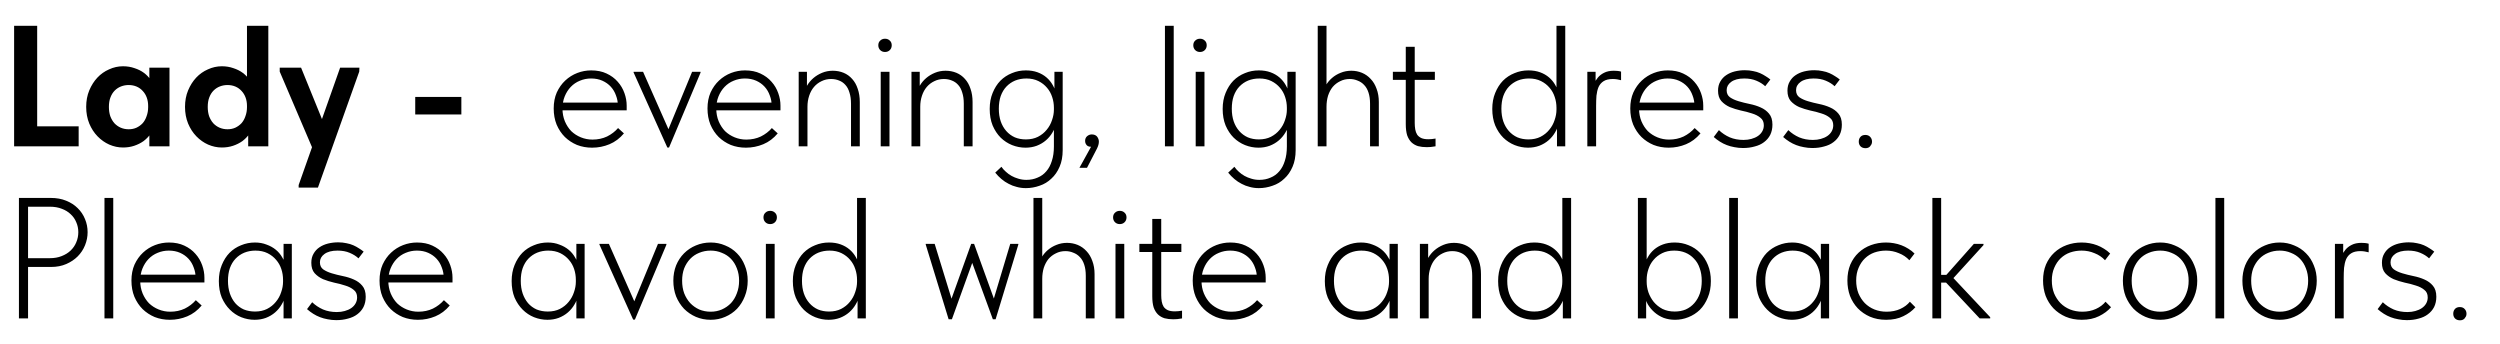 <?xml version="1.0" encoding="UTF-8"?> <svg xmlns="http://www.w3.org/2000/svg" width="581" height="80" viewBox="0 0 581 80" fill="none"> <path d="M137.6 34.32C136.347 34.32 135.173 34.107 134.08 33.68C133.013 33.227 132.08 32.613 131.28 31.84C130.48 31.04 129.84 30.08 129.36 28.96C128.907 27.84 128.68 26.587 128.68 25.2C128.68 23.813 128.92 22.573 129.4 21.48C129.907 20.387 130.56 19.467 131.36 18.72C132.187 17.947 133.12 17.36 134.16 16.96C135.2 16.56 136.28 16.36 137.4 16.36C138.76 16.36 139.947 16.6 140.96 17.08C142 17.56 142.867 18.2 143.56 19C144.253 19.773 144.773 20.653 145.12 21.64C145.467 22.6 145.64 23.573 145.64 24.56V25.64H130.24V23.84H144.56L143.6 25.28V24.6C143.6 23.747 143.453 22.947 143.16 22.2C142.893 21.427 142.493 20.747 141.96 20.16C141.427 19.573 140.773 19.107 140 18.76C139.227 18.413 138.347 18.24 137.36 18.24C136.453 18.24 135.587 18.413 134.76 18.76C133.96 19.08 133.253 19.56 132.64 20.2C132.053 20.813 131.587 21.547 131.24 22.4C130.893 23.253 130.72 24.2 130.72 25.24C130.72 26.307 130.907 27.293 131.28 28.2C131.653 29.08 132.147 29.84 132.76 30.48C133.4 31.093 134.147 31.573 135 31.92C135.853 32.267 136.747 32.44 137.68 32.44C138.933 32.44 140.067 32.2 141.08 31.72C142.093 31.213 142.947 30.56 143.64 29.76L145 31C144.04 32.147 142.92 32.987 141.64 33.52C140.36 34.053 139.013 34.32 137.6 34.32ZM155.087 34.28L147.247 16.84V16.68H149.447L155.887 31.24H154.847L160.847 16.68H162.807V16.88L155.487 34.28H155.087ZM173.342 34.32C172.089 34.32 170.916 34.107 169.822 33.68C168.756 33.227 167.822 32.613 167.022 31.84C166.222 31.04 165.582 30.08 165.102 28.96C164.649 27.84 164.422 26.587 164.422 25.2C164.422 23.813 164.662 22.573 165.142 21.48C165.649 20.387 166.302 19.467 167.102 18.72C167.929 17.947 168.862 17.36 169.902 16.96C170.942 16.56 172.022 16.36 173.142 16.36C174.502 16.36 175.689 16.6 176.702 17.08C177.742 17.56 178.609 18.2 179.302 19C179.996 19.773 180.516 20.653 180.862 21.64C181.209 22.6 181.382 23.573 181.382 24.56V25.64H165.982V23.84H180.302L179.342 25.28V24.6C179.342 23.747 179.196 22.947 178.902 22.2C178.636 21.427 178.236 20.747 177.702 20.16C177.169 19.573 176.516 19.107 175.742 18.76C174.969 18.413 174.089 18.24 173.102 18.24C172.196 18.24 171.329 18.413 170.502 18.76C169.702 19.08 168.996 19.56 168.382 20.2C167.796 20.813 167.329 21.547 166.982 22.4C166.636 23.253 166.462 24.2 166.462 25.24C166.462 26.307 166.649 27.293 167.022 28.2C167.396 29.08 167.889 29.84 168.502 30.48C169.142 31.093 169.889 31.573 170.742 31.92C171.596 32.267 172.489 32.44 173.422 32.44C174.676 32.44 175.809 32.2 176.822 31.72C177.836 31.213 178.689 30.56 179.382 29.76L180.742 31C179.782 32.147 178.662 32.987 177.382 33.52C176.102 34.053 174.756 34.32 173.342 34.32ZM185.615 34V29.56V28.96V21.92V21.64V16.68H187.535V21.64L187.655 21.92V34H185.615ZM197.775 24.12C197.775 23.107 197.655 22.24 197.415 21.52C197.201 20.773 196.881 20.173 196.455 19.72C196.055 19.267 195.575 18.933 195.015 18.72C194.455 18.48 193.828 18.36 193.135 18.36C192.335 18.36 191.588 18.533 190.895 18.88C190.228 19.2 189.655 19.64 189.175 20.2C188.695 20.76 188.321 21.44 188.055 22.24C187.788 23.04 187.655 23.893 187.655 24.8H186.895V21.84C186.975 21.173 187.201 20.52 187.575 19.88C187.948 19.24 188.428 18.667 189.015 18.16C189.601 17.653 190.281 17.24 191.055 16.92C191.828 16.6 192.655 16.44 193.535 16.44C194.441 16.44 195.281 16.6 196.055 16.92C196.828 17.24 197.495 17.72 198.055 18.36C198.615 18.973 199.041 19.733 199.335 20.64C199.655 21.547 199.815 22.573 199.815 23.72V24.08V34H197.775V24.12ZM204.677 34V16.68H206.717V34H204.677ZM205.677 12.08C205.224 12.08 204.851 11.933 204.557 11.64C204.264 11.347 204.117 10.973 204.117 10.52C204.117 10.067 204.264 9.707 204.557 9.44C204.851 9.147 205.224 9 205.677 9C206.131 9 206.504 9.147 206.797 9.44C207.091 9.707 207.237 10.067 207.237 10.52C207.237 10.973 207.091 11.347 206.797 11.64C206.504 11.933 206.131 12.08 205.677 12.08ZM211.826 34V29.56V28.96V21.92V21.64V16.68H213.746V21.64L213.866 21.92V34H211.826ZM223.986 24.12C223.986 23.107 223.866 22.24 223.626 21.52C223.412 20.773 223.092 20.173 222.666 19.72C222.266 19.267 221.786 18.933 221.226 18.72C220.666 18.48 220.039 18.36 219.346 18.36C218.546 18.36 217.799 18.533 217.106 18.88C216.439 19.2 215.866 19.64 215.386 20.2C214.906 20.76 214.532 21.44 214.266 22.24C213.999 23.04 213.866 23.893 213.866 24.8H213.106V21.84C213.186 21.173 213.412 20.52 213.786 19.88C214.159 19.24 214.639 18.667 215.226 18.16C215.812 17.653 216.492 17.24 217.266 16.92C218.039 16.6 218.866 16.44 219.746 16.44C220.652 16.44 221.492 16.6 222.266 16.92C223.039 17.24 223.706 17.72 224.266 18.36C224.826 18.973 225.252 19.733 225.546 20.64C225.866 21.547 226.026 22.573 226.026 23.72V24.08V34H223.986V24.12ZM238.408 43.72C237.661 43.72 236.955 43.627 236.288 43.44C235.621 43.28 234.995 43.04 234.408 42.72C233.821 42.427 233.261 42.053 232.728 41.6C232.221 41.173 231.741 40.68 231.288 40.12L232.728 38.76C233.021 39.187 233.368 39.573 233.768 39.92C234.168 40.293 234.608 40.613 235.088 40.88C235.568 41.147 236.088 41.36 236.648 41.52C237.235 41.707 237.861 41.8 238.528 41.8C239.488 41.8 240.355 41.627 241.128 41.28C241.928 40.96 242.608 40.467 243.168 39.8C243.728 39.16 244.155 38.36 244.448 37.4C244.768 36.44 244.928 35.32 244.928 34.04V21.92L245.048 21.64V16.68H246.968V34.88C246.968 36.373 246.728 37.667 246.248 38.76C245.768 39.88 245.128 40.8 244.328 41.52C243.555 42.267 242.648 42.813 241.608 43.16C240.568 43.533 239.501 43.72 238.408 43.72ZM238.328 34.32C237.261 34.32 236.221 34.12 235.208 33.72C234.221 33.32 233.341 32.747 232.568 32C231.795 31.227 231.168 30.28 230.688 29.16C230.235 28.04 230.008 26.76 230.008 25.32C230.008 23.933 230.235 22.693 230.688 21.6C231.141 20.48 231.741 19.533 232.488 18.76C233.261 17.987 234.155 17.4 235.168 17C236.181 16.573 237.261 16.36 238.408 16.36C239.421 16.36 240.328 16.507 241.128 16.8C241.928 17.093 242.621 17.493 243.208 18C243.795 18.507 244.275 19.093 244.648 19.76C245.021 20.4 245.275 21.053 245.408 21.72L245.088 25.04H244.928C244.928 24.187 244.795 23.36 244.528 22.56C244.261 21.733 243.861 21.013 243.328 20.4C242.795 19.76 242.128 19.24 241.328 18.84C240.528 18.44 239.595 18.24 238.528 18.24C237.595 18.24 236.728 18.4 235.928 18.72C235.155 19.04 234.475 19.507 233.888 20.12C233.328 20.707 232.888 21.44 232.568 22.32C232.275 23.173 232.128 24.16 232.128 25.28C232.128 26.347 232.275 27.32 232.568 28.2C232.861 29.053 233.288 29.8 233.848 30.44C234.408 31.08 235.075 31.573 235.848 31.92C236.621 32.24 237.475 32.4 238.408 32.4C239.475 32.4 240.408 32.2 241.208 31.8C242.035 31.373 242.715 30.827 243.248 30.16C243.808 29.493 244.221 28.747 244.488 27.92C244.781 27.093 244.928 26.28 244.928 25.48H245.288L245.448 28.52C245.315 29.32 245.035 30.067 244.608 30.76C244.208 31.453 243.701 32.067 243.088 32.6C242.475 33.133 241.755 33.56 240.928 33.88C240.128 34.173 239.261 34.32 238.328 34.32ZM250.859 39L254.219 32.92L254.819 33.96C254.392 34.093 254.006 34.147 253.659 34.12C253.339 34.12 253.059 34.067 252.819 33.96C252.606 33.827 252.446 33.653 252.339 33.44C252.232 33.227 252.179 33 252.179 32.76C252.179 32.28 252.339 31.907 252.659 31.64C252.979 31.373 253.339 31.24 253.739 31.24C253.979 31.24 254.206 31.28 254.419 31.36C254.632 31.44 254.806 31.56 254.939 31.72C255.072 31.88 255.179 32.067 255.259 32.28C255.339 32.467 255.379 32.68 255.379 32.92C255.379 33.4 255.232 33.933 254.939 34.52C254.646 35.133 254.259 35.88 253.779 36.76L252.619 39H250.859ZM270.732 34V29.56V28.96V21.92V21.64V6H272.772V21.64V21.88V34H270.732ZM277.88 34V16.68H279.92V34H277.88ZM278.88 12.08C278.427 12.08 278.054 11.933 277.76 11.64C277.467 11.347 277.32 10.973 277.32 10.52C277.32 10.067 277.467 9.707 277.76 9.44C278.054 9.147 278.427 9 278.88 9C279.334 9 279.707 9.147 280 9.44C280.294 9.707 280.44 10.067 280.44 10.52C280.44 10.973 280.294 11.347 280 11.64C279.707 11.933 279.334 12.08 278.88 12.08ZM292.549 43.72C291.802 43.72 291.095 43.627 290.429 43.44C289.762 43.28 289.135 43.04 288.549 42.72C287.962 42.427 287.402 42.053 286.869 41.6C286.362 41.173 285.882 40.68 285.429 40.12L286.869 38.76C287.162 39.187 287.509 39.573 287.909 39.92C288.309 40.293 288.749 40.613 289.229 40.88C289.709 41.147 290.229 41.36 290.789 41.52C291.375 41.707 292.002 41.8 292.669 41.8C293.629 41.8 294.495 41.627 295.269 41.28C296.069 40.96 296.749 40.467 297.309 39.8C297.869 39.16 298.295 38.36 298.589 37.4C298.909 36.44 299.069 35.32 299.069 34.04V21.92L299.189 21.64V16.68H301.109V34.88C301.109 36.373 300.869 37.667 300.389 38.76C299.909 39.88 299.269 40.8 298.469 41.52C297.695 42.267 296.789 42.813 295.749 43.16C294.709 43.533 293.642 43.72 292.549 43.72ZM292.469 34.32C291.402 34.32 290.362 34.12 289.349 33.72C288.362 33.32 287.482 32.747 286.709 32C285.935 31.227 285.309 30.28 284.829 29.16C284.375 28.04 284.149 26.76 284.149 25.32C284.149 23.933 284.375 22.693 284.829 21.6C285.282 20.48 285.882 19.533 286.629 18.76C287.402 17.987 288.295 17.4 289.309 17C290.322 16.573 291.402 16.36 292.549 16.36C293.562 16.36 294.469 16.507 295.269 16.8C296.069 17.093 296.762 17.493 297.349 18C297.935 18.507 298.415 19.093 298.789 19.76C299.162 20.4 299.415 21.053 299.549 21.72L299.229 25.04H299.069C299.069 24.187 298.935 23.36 298.669 22.56C298.402 21.733 298.002 21.013 297.469 20.4C296.935 19.76 296.269 19.24 295.469 18.84C294.669 18.44 293.735 18.24 292.669 18.24C291.735 18.24 290.869 18.4 290.069 18.72C289.295 19.04 288.615 19.507 288.029 20.12C287.469 20.707 287.029 21.44 286.709 22.32C286.415 23.173 286.269 24.16 286.269 25.28C286.269 26.347 286.415 27.32 286.709 28.2C287.002 29.053 287.429 29.8 287.989 30.44C288.549 31.08 289.215 31.573 289.989 31.92C290.762 32.24 291.615 32.4 292.549 32.4C293.615 32.4 294.549 32.2 295.349 31.8C296.175 31.373 296.855 30.827 297.389 30.16C297.949 29.493 298.362 28.747 298.629 27.92C298.922 27.093 299.069 26.28 299.069 25.48H299.429L299.589 28.52C299.455 29.32 299.175 30.067 298.749 30.76C298.349 31.453 297.842 32.067 297.229 32.6C296.615 33.133 295.895 33.56 295.069 33.88C294.269 34.173 293.402 34.32 292.469 34.32ZM306.24 34V29.56V28.96V21.92V21.64V6H308.28V21.64V21.88V34H306.24ZM318.4 24.12C318.4 23.107 318.28 22.24 318.04 21.52C317.8 20.773 317.453 20.173 317 19.72C316.573 19.267 316.066 18.933 315.48 18.72C314.92 18.48 314.32 18.36 313.68 18.36C312.853 18.36 312.106 18.533 311.44 18.88C310.773 19.2 310.2 19.64 309.72 20.2C309.266 20.76 308.906 21.44 308.64 22.24C308.4 23.04 308.28 23.893 308.28 24.8H307.52V21.72C307.6 21.08 307.813 20.44 308.16 19.8C308.533 19.16 309 18.6 309.56 18.12C310.146 17.613 310.813 17.213 311.56 16.92C312.333 16.6 313.16 16.44 314.04 16.44C314.92 16.44 315.746 16.6 316.52 16.92C317.293 17.24 317.973 17.72 318.56 18.36C319.146 18.973 319.6 19.733 319.92 20.64C320.266 21.547 320.44 22.573 320.44 23.72V24.08V34H318.4V24.12ZM331.582 34.2C330.836 34.2 330.156 34.12 329.542 33.96C328.956 33.773 328.449 33.48 328.022 33.08C327.596 32.653 327.262 32.107 327.022 31.44C326.809 30.747 326.702 29.88 326.702 28.84V10.88H328.782V28.6C328.782 29.107 328.822 29.6 328.902 30.08C328.982 30.533 329.129 30.933 329.342 31.28C329.556 31.6 329.876 31.867 330.302 32.08C330.729 32.267 331.276 32.36 331.942 32.36C332.209 32.36 332.476 32.347 332.742 32.32C333.036 32.293 333.329 32.253 333.622 32.2V34C333.222 34.08 332.849 34.133 332.502 34.16C332.156 34.187 331.849 34.2 331.582 34.2ZM323.702 18.56V16.68H333.462V18.56H323.702ZM361.845 34V29.56L361.725 28.96V21.92V21.64V6H363.765V21.64V21.92V34H361.845ZM355.125 34.32C354.058 34.32 353.018 34.12 352.005 33.72C351.018 33.32 350.138 32.747 349.365 32C348.592 31.227 347.965 30.28 347.485 29.16C347.032 28.04 346.805 26.76 346.805 25.32C346.805 23.933 347.032 22.693 347.485 21.6C347.938 20.48 348.538 19.533 349.285 18.76C350.058 17.987 350.952 17.4 351.965 17C352.978 16.573 354.058 16.36 355.205 16.36C356.218 16.36 357.125 16.507 357.925 16.8C358.725 17.093 359.418 17.493 360.005 18C360.592 18.507 361.072 19.093 361.445 19.76C361.818 20.4 362.072 21.053 362.205 21.72L361.885 25.04H361.725C361.725 24.187 361.592 23.36 361.325 22.56C361.058 21.733 360.658 21.013 360.125 20.4C359.592 19.76 358.925 19.24 358.125 18.84C357.325 18.44 356.392 18.24 355.325 18.24C354.392 18.24 353.525 18.4 352.725 18.72C351.952 19.04 351.272 19.507 350.685 20.12C350.125 20.707 349.685 21.44 349.365 22.32C349.072 23.173 348.925 24.16 348.925 25.28C348.925 26.347 349.072 27.32 349.365 28.2C349.658 29.053 350.085 29.8 350.645 30.44C351.205 31.08 351.872 31.573 352.645 31.92C353.418 32.24 354.272 32.4 355.205 32.4C356.272 32.4 357.205 32.2 358.005 31.8C358.832 31.373 359.512 30.827 360.045 30.16C360.605 29.493 361.018 28.747 361.285 27.92C361.578 27.093 361.725 26.28 361.725 25.48H362.085L362.245 28.52C362.112 29.32 361.832 30.067 361.405 30.76C361.005 31.453 360.498 32.067 359.885 32.6C359.272 33.133 358.552 33.56 357.725 33.88C356.925 34.173 356.058 34.32 355.125 34.32ZM375.056 16.44C375.323 16.44 375.603 16.453 375.896 16.48C376.189 16.507 376.469 16.56 376.736 16.64V18.64C376.443 18.56 376.136 18.493 375.816 18.44C375.496 18.387 375.163 18.36 374.816 18.36C373.909 18.36 373.189 18.533 372.656 18.88C372.149 19.2 371.763 19.653 371.496 20.24C371.256 20.827 371.096 21.493 371.016 22.24C370.963 22.987 370.936 23.773 370.936 24.6V34H368.896V16.68H370.816V21.92L370.136 20.6C370.216 20.28 370.336 19.893 370.496 19.44C370.683 18.96 370.963 18.493 371.336 18.04C371.709 17.587 372.189 17.213 372.776 16.92C373.389 16.6 374.149 16.44 375.056 16.44ZM387.795 34.32C386.542 34.32 385.369 34.107 384.275 33.68C383.209 33.227 382.275 32.613 381.475 31.84C380.675 31.04 380.035 30.08 379.555 28.96C379.102 27.84 378.875 26.587 378.875 25.2C378.875 23.813 379.115 22.573 379.595 21.48C380.102 20.387 380.755 19.467 381.555 18.72C382.382 17.947 383.315 17.36 384.355 16.96C385.395 16.56 386.475 16.36 387.595 16.36C388.955 16.36 390.142 16.6 391.155 17.08C392.195 17.56 393.062 18.2 393.755 19C394.449 19.773 394.969 20.653 395.315 21.64C395.662 22.6 395.835 23.573 395.835 24.56V25.64H380.435V23.84H394.755L393.795 25.28V24.6C393.795 23.747 393.649 22.947 393.355 22.2C393.089 21.427 392.689 20.747 392.155 20.16C391.622 19.573 390.969 19.107 390.195 18.76C389.422 18.413 388.542 18.24 387.555 18.24C386.649 18.24 385.782 18.413 384.955 18.76C384.155 19.08 383.449 19.56 382.835 20.2C382.249 20.813 381.782 21.547 381.435 22.4C381.089 23.253 380.915 24.2 380.915 25.24C380.915 26.307 381.102 27.293 381.475 28.2C381.849 29.08 382.342 29.84 382.955 30.48C383.595 31.093 384.342 31.573 385.195 31.92C386.049 32.267 386.942 32.44 387.875 32.44C389.129 32.44 390.262 32.2 391.275 31.72C392.289 31.213 393.142 30.56 393.835 29.76L395.195 31C394.235 32.147 393.115 32.987 391.835 33.52C390.555 34.053 389.209 34.32 387.795 34.32ZM405.073 34.4C404.379 34.4 403.713 34.333 403.073 34.2C402.459 34.093 401.873 33.933 401.313 33.72C400.753 33.507 400.219 33.24 399.713 32.92C399.206 32.6 398.726 32.24 398.273 31.84L399.473 30.24C400.193 30.933 401.033 31.493 401.993 31.92C402.953 32.32 404.019 32.52 405.193 32.52C405.859 32.52 406.473 32.44 407.033 32.28C407.619 32.12 408.126 31.893 408.553 31.6C408.979 31.307 409.313 30.947 409.553 30.52C409.793 30.093 409.913 29.627 409.913 29.12C409.913 28.347 409.646 27.76 409.113 27.36C408.606 26.933 407.953 26.6 407.153 26.36C406.353 26.093 405.486 25.867 404.553 25.68C403.646 25.467 402.793 25.2 401.993 24.88C401.219 24.533 400.566 24.067 400.033 23.48C399.526 22.893 399.273 22.093 399.273 21.08C399.273 20.253 399.446 19.547 399.793 18.96C400.139 18.347 400.593 17.853 401.153 17.48C401.739 17.08 402.406 16.787 403.153 16.6C403.926 16.413 404.713 16.32 405.513 16.32C406.206 16.32 406.846 16.387 407.433 16.52C408.019 16.627 408.553 16.787 409.033 17C409.513 17.213 409.953 17.453 410.353 17.72C410.753 17.96 411.113 18.213 411.433 18.48L410.233 20.04C409.699 19.533 409.019 19.107 408.193 18.76C407.393 18.413 406.446 18.24 405.353 18.24C404.046 18.24 403.033 18.507 402.312 19.04C401.619 19.547 401.273 20.187 401.273 20.96C401.273 21.68 401.526 22.227 402.033 22.6C402.566 22.973 403.233 23.28 404.033 23.52C404.833 23.76 405.686 23.973 406.593 24.16C407.526 24.347 408.379 24.613 409.153 24.96C409.953 25.307 410.606 25.787 411.113 26.4C411.646 27.013 411.913 27.867 411.913 28.96C411.913 29.867 411.739 30.667 411.393 31.36C411.046 32.027 410.566 32.587 409.953 33.04C409.366 33.493 408.646 33.827 407.793 34.04C406.966 34.28 406.059 34.4 405.073 34.4ZM421.205 34.4C420.512 34.4 419.845 34.333 419.205 34.2C418.592 34.093 418.005 33.933 417.445 33.72C416.885 33.507 416.352 33.24 415.845 32.92C415.339 32.6 414.859 32.24 414.405 31.84L415.605 30.24C416.325 30.933 417.165 31.493 418.125 31.92C419.085 32.32 420.152 32.52 421.325 32.52C421.992 32.52 422.605 32.44 423.165 32.28C423.752 32.12 424.259 31.893 424.685 31.6C425.112 31.307 425.445 30.947 425.685 30.52C425.925 30.093 426.045 29.627 426.045 29.12C426.045 28.347 425.779 27.76 425.245 27.36C424.739 26.933 424.085 26.6 423.285 26.36C422.485 26.093 421.619 25.867 420.685 25.68C419.779 25.467 418.925 25.2 418.125 24.88C417.352 24.533 416.699 24.067 416.165 23.48C415.659 22.893 415.405 22.093 415.405 21.08C415.405 20.253 415.579 19.547 415.925 18.96C416.272 18.347 416.725 17.853 417.285 17.48C417.872 17.08 418.539 16.787 419.285 16.6C420.059 16.413 420.845 16.32 421.645 16.32C422.339 16.32 422.979 16.387 423.565 16.52C424.152 16.627 424.685 16.787 425.165 17C425.645 17.213 426.085 17.453 426.485 17.72C426.885 17.96 427.245 18.213 427.565 18.48L426.365 20.04C425.832 19.533 425.152 19.107 424.325 18.76C423.525 18.413 422.579 18.24 421.485 18.24C420.179 18.24 419.165 18.507 418.445 19.04C417.752 19.547 417.405 20.187 417.405 20.96C417.405 21.68 417.659 22.227 418.165 22.6C418.699 22.973 419.365 23.28 420.165 23.52C420.965 23.76 421.819 23.973 422.725 24.16C423.659 24.347 424.512 24.613 425.285 24.96C426.085 25.307 426.739 25.787 427.245 26.4C427.779 27.013 428.045 27.867 428.045 28.96C428.045 29.867 427.872 30.667 427.525 31.36C427.179 32.027 426.699 32.587 426.085 33.04C425.499 33.493 424.779 33.827 423.925 34.04C423.099 34.28 422.192 34.4 421.205 34.4ZM433.538 34.44C433.058 34.44 432.671 34.293 432.378 34C432.111 33.707 431.978 33.347 431.978 32.92C431.978 32.467 432.111 32.093 432.378 31.8C432.645 31.507 433.018 31.36 433.498 31.36C433.978 31.36 434.351 31.507 434.618 31.8C434.911 32.093 435.058 32.467 435.058 32.92C435.058 33.133 435.018 33.333 434.938 33.52C434.858 33.68 434.751 33.84 434.618 34C434.511 34.133 434.365 34.24 434.178 34.32C433.991 34.4 433.778 34.44 433.538 34.44Z" fill="black"></path> <path d="M11.8 46C13.133 46 14.32 46.213 15.36 46.64C16.427 47.067 17.32 47.64 18.04 48.36C18.787 49.08 19.36 49.933 19.76 50.92C20.16 51.88 20.36 52.893 20.36 53.96C20.36 55 20.16 56.013 19.76 57C19.36 57.987 18.787 58.853 18.04 59.6C17.32 60.32 16.44 60.907 15.4 61.36C14.36 61.813 13.187 62.04 11.88 62.04H6.52V74H4.4V46H11.8ZM11.6 60C12.613 60 13.52 59.84 14.32 59.52C15.147 59.2 15.84 58.773 16.4 58.24C16.987 57.68 17.427 57.04 17.72 56.32C18.04 55.573 18.2 54.787 18.2 53.96C18.2 53.133 18.04 52.36 17.72 51.64C17.427 50.92 16.987 50.293 16.4 49.76C15.84 49.227 15.16 48.813 14.36 48.52C13.56 48.2 12.64 48.04 11.6 48.04H6.52V60H11.6ZM24.279 74V69.56V68.96V61.92V61.64V46H26.319V61.64V61.88V74H24.279ZM39.467 74.32C38.214 74.32 37.041 74.107 35.947 73.68C34.88 73.227 33.947 72.613 33.147 71.84C32.347 71.04 31.707 70.08 31.227 68.96C30.774 67.84 30.547 66.587 30.547 65.2C30.547 63.813 30.787 62.573 31.267 61.48C31.774 60.387 32.427 59.467 33.227 58.72C34.054 57.947 34.987 57.36 36.027 56.96C37.067 56.56 38.147 56.36 39.267 56.36C40.627 56.36 41.814 56.6 42.827 57.08C43.867 57.56 44.734 58.2 45.427 59C46.12 59.773 46.641 60.653 46.987 61.64C47.334 62.6 47.507 63.573 47.507 64.56V65.64H32.107V63.84H46.427L45.467 65.28V64.6C45.467 63.747 45.321 62.947 45.027 62.2C44.761 61.427 44.361 60.747 43.827 60.16C43.294 59.573 42.641 59.107 41.867 58.76C41.094 58.413 40.214 58.24 39.227 58.24C38.321 58.24 37.454 58.413 36.627 58.76C35.827 59.08 35.12 59.56 34.507 60.2C33.92 60.813 33.454 61.547 33.107 62.4C32.761 63.253 32.587 64.2 32.587 65.24C32.587 66.307 32.774 67.293 33.147 68.2C33.52 69.08 34.014 69.84 34.627 70.48C35.267 71.093 36.014 71.573 36.867 71.92C37.721 72.267 38.614 72.44 39.547 72.44C40.8 72.44 41.934 72.2 42.947 71.72C43.961 71.213 44.814 70.56 45.507 69.76L46.867 71C45.907 72.147 44.787 72.987 43.507 73.52C42.227 74.053 40.88 74.32 39.467 74.32ZM65.9 74V69.56L65.78 68.96V61.88L65.9 61.64V56.68H67.82V61.64V61.88V74H65.9ZM59.18 74.32C58.113 74.32 57.073 74.12 56.06 73.72C55.073 73.32 54.193 72.733 53.42 71.96C52.646 71.187 52.02 70.253 51.54 69.16C51.086 68.04 50.86 66.76 50.86 65.32C50.86 63.933 51.086 62.693 51.54 61.6C51.993 60.48 52.593 59.533 53.34 58.76C54.113 57.987 55.006 57.4 56.02 57C57.033 56.573 58.113 56.36 59.26 56.36C60.246 56.36 61.14 56.52 61.94 56.84C62.766 57.133 63.486 57.533 64.1 58.04C64.713 58.547 65.206 59.133 65.58 59.8C65.98 60.44 66.246 61.093 66.38 61.76L65.94 65.04H65.78C65.78 64.16 65.646 63.32 65.38 62.52C65.113 61.72 64.713 61.013 64.18 60.4C63.646 59.76 62.98 59.24 62.18 58.84C61.38 58.44 60.433 58.24 59.34 58.24C58.433 58.24 57.58 58.4 56.78 58.72C56.006 59.04 55.326 59.507 54.74 60.12C54.18 60.707 53.74 61.44 53.42 62.32C53.126 63.173 52.98 64.16 52.98 65.28C52.98 66.347 53.126 67.32 53.42 68.2C53.713 69.053 54.126 69.8 54.66 70.44C55.22 71.08 55.886 71.573 56.66 71.92C57.46 72.24 58.326 72.4 59.26 72.4C60.326 72.4 61.26 72.2 62.06 71.8C62.886 71.373 63.566 70.827 64.1 70.16C64.66 69.493 65.073 68.747 65.34 67.92C65.633 67.093 65.78 66.28 65.78 65.48H66.14L66.3 68.52C66.166 69.32 65.886 70.067 65.46 70.76C65.06 71.453 64.553 72.067 63.94 72.6C63.326 73.133 62.606 73.56 61.78 73.88C60.98 74.173 60.113 74.32 59.18 74.32ZM78.151 74.4C77.457 74.4 76.791 74.333 76.151 74.2C75.537 74.093 74.951 73.933 74.391 73.72C73.831 73.507 73.297 73.24 72.791 72.92C72.284 72.6 71.804 72.24 71.351 71.84L72.551 70.24C73.271 70.933 74.111 71.493 75.071 71.92C76.031 72.32 77.097 72.52 78.271 72.52C78.937 72.52 79.551 72.44 80.111 72.28C80.697 72.12 81.204 71.893 81.631 71.6C82.057 71.307 82.391 70.947 82.631 70.52C82.871 70.093 82.991 69.627 82.991 69.12C82.991 68.347 82.724 67.76 82.191 67.36C81.684 66.933 81.031 66.6 80.231 66.36C79.431 66.093 78.564 65.867 77.631 65.68C76.724 65.467 75.871 65.2 75.071 64.88C74.297 64.533 73.644 64.067 73.111 63.48C72.604 62.893 72.351 62.093 72.351 61.08C72.351 60.253 72.524 59.547 72.871 58.96C73.217 58.347 73.671 57.853 74.231 57.48C74.817 57.08 75.484 56.787 76.231 56.6C77.004 56.413 77.791 56.32 78.591 56.32C79.284 56.32 79.924 56.387 80.511 56.52C81.097 56.627 81.631 56.787 82.111 57C82.591 57.213 83.031 57.453 83.431 57.72C83.831 57.96 84.191 58.213 84.511 58.48L83.311 60.04C82.777 59.533 82.097 59.107 81.271 58.76C80.471 58.413 79.524 58.24 78.431 58.24C77.124 58.24 76.111 58.507 75.391 59.04C74.697 59.547 74.351 60.187 74.351 60.96C74.351 61.68 74.604 62.227 75.111 62.6C75.644 62.973 76.311 63.28 77.111 63.52C77.911 63.76 78.764 63.973 79.671 64.16C80.604 64.347 81.457 64.613 82.231 64.96C83.031 65.307 83.684 65.787 84.191 66.4C84.724 67.013 84.991 67.867 84.991 68.96C84.991 69.867 84.817 70.667 84.471 71.36C84.124 72.027 83.644 72.587 83.031 73.04C82.444 73.493 81.724 73.827 80.871 74.04C80.044 74.28 79.137 74.4 78.151 74.4ZM97.123 74.32C95.87 74.32 94.697 74.107 93.603 73.68C92.537 73.227 91.603 72.613 90.803 71.84C90.003 71.04 89.363 70.08 88.883 68.96C88.43 67.84 88.203 66.587 88.203 65.2C88.203 63.813 88.443 62.573 88.923 61.48C89.43 60.387 90.083 59.467 90.883 58.72C91.71 57.947 92.643 57.36 93.683 56.96C94.723 56.56 95.803 56.36 96.923 56.36C98.283 56.36 99.47 56.6 100.483 57.08C101.523 57.56 102.39 58.2 103.083 59C103.777 59.773 104.297 60.653 104.643 61.64C104.99 62.6 105.163 63.573 105.163 64.56V65.64H89.763V63.84H104.083L103.123 65.28V64.6C103.123 63.747 102.977 62.947 102.683 62.2C102.417 61.427 102.017 60.747 101.483 60.16C100.95 59.573 100.297 59.107 99.523 58.76C98.75 58.413 97.87 58.24 96.883 58.24C95.977 58.24 95.11 58.413 94.283 58.76C93.483 59.08 92.777 59.56 92.163 60.2C91.577 60.813 91.11 61.547 90.763 62.4C90.417 63.253 90.243 64.2 90.243 65.24C90.243 66.307 90.43 67.293 90.803 68.2C91.177 69.08 91.67 69.84 92.283 70.48C92.923 71.093 93.67 71.573 94.523 71.92C95.377 72.267 96.27 72.44 97.203 72.44C98.457 72.44 99.59 72.2 100.603 71.72C101.617 71.213 102.47 70.56 103.163 69.76L104.523 71C103.563 72.147 102.443 72.987 101.163 73.52C99.883 74.053 98.537 74.32 97.123 74.32ZM133.947 74V69.56L133.827 68.96V61.88L133.947 61.64V56.68H135.867V61.64V61.88V74H133.947ZM127.227 74.32C126.16 74.32 125.12 74.12 124.107 73.72C123.12 73.32 122.24 72.733 121.467 71.96C120.693 71.187 120.067 70.253 119.587 69.16C119.133 68.04 118.907 66.76 118.907 65.32C118.907 63.933 119.133 62.693 119.587 61.6C120.04 60.48 120.64 59.533 121.387 58.76C122.16 57.987 123.053 57.4 124.067 57C125.08 56.573 126.16 56.36 127.307 56.36C128.293 56.36 129.187 56.52 129.987 56.84C130.813 57.133 131.533 57.533 132.147 58.04C132.76 58.547 133.253 59.133 133.627 59.8C134.027 60.44 134.293 61.093 134.427 61.76L133.987 65.04H133.827C133.827 64.16 133.693 63.32 133.427 62.52C133.16 61.72 132.76 61.013 132.227 60.4C131.693 59.76 131.027 59.24 130.227 58.84C129.427 58.44 128.48 58.24 127.387 58.24C126.48 58.24 125.627 58.4 124.827 58.72C124.053 59.04 123.373 59.507 122.787 60.12C122.227 60.707 121.787 61.44 121.467 62.32C121.173 63.173 121.027 64.16 121.027 65.28C121.027 66.347 121.173 67.32 121.467 68.2C121.76 69.053 122.173 69.8 122.707 70.44C123.267 71.08 123.933 71.573 124.707 71.92C125.507 72.24 126.373 72.4 127.307 72.4C128.373 72.4 129.307 72.2 130.107 71.8C130.933 71.373 131.613 70.827 132.147 70.16C132.707 69.493 133.12 68.747 133.387 67.92C133.68 67.093 133.827 66.28 133.827 65.48H134.187L134.347 68.52C134.213 69.32 133.933 70.067 133.507 70.76C133.107 71.453 132.6 72.067 131.987 72.6C131.373 73.133 130.653 73.56 129.827 73.88C129.027 74.173 128.16 74.32 127.227 74.32ZM147.149 74.28L139.309 56.84V56.68H141.509L147.949 71.24H146.909L152.909 56.68H154.869V56.88L147.549 74.28H147.149ZM165.165 74.32C163.938 74.32 162.791 74.093 161.725 73.64C160.685 73.187 159.765 72.56 158.965 71.76C158.191 70.933 157.578 69.973 157.125 68.88C156.698 67.76 156.485 66.547 156.485 65.24C156.485 63.96 156.698 62.773 157.125 61.68C157.578 60.587 158.191 59.653 158.965 58.88C159.765 58.08 160.685 57.467 161.725 57.04C162.791 56.587 163.938 56.36 165.165 56.36C166.365 56.36 167.485 56.587 168.525 57.04C169.591 57.467 170.511 58.08 171.285 58.88C172.058 59.653 172.658 60.587 173.085 61.68C173.538 62.747 173.765 63.933 173.765 65.24C173.765 66.547 173.538 67.76 173.085 68.88C172.658 69.973 172.058 70.933 171.285 71.76C170.511 72.56 169.591 73.187 168.525 73.64C167.485 74.093 166.365 74.32 165.165 74.32ZM165.165 72.44C166.098 72.44 166.965 72.267 167.765 71.92C168.591 71.547 169.298 71.053 169.885 70.44C170.471 69.8 170.925 69.04 171.245 68.16C171.591 67.28 171.765 66.307 171.765 65.24C171.765 64.173 171.591 63.213 171.245 62.36C170.925 61.507 170.471 60.773 169.885 60.16C169.298 59.547 168.591 59.08 167.765 58.76C166.965 58.413 166.098 58.24 165.165 58.24C164.205 58.24 163.311 58.413 162.485 58.76C161.685 59.08 160.991 59.547 160.405 60.16C159.818 60.773 159.351 61.507 159.005 62.36C158.685 63.213 158.525 64.173 158.525 65.24C158.525 66.307 158.685 67.28 159.005 68.16C159.351 69.04 159.818 69.8 160.405 70.44C160.991 71.053 161.685 71.547 162.485 71.92C163.311 72.267 164.205 72.44 165.165 72.44ZM177.99 74V56.68H180.03V74H177.99ZM178.99 52.08C178.536 52.08 178.163 51.933 177.87 51.64C177.576 51.347 177.43 50.973 177.43 50.52C177.43 50.067 177.576 49.707 177.87 49.44C178.163 49.147 178.536 49 178.99 49C179.443 49 179.816 49.147 180.11 49.44C180.403 49.707 180.55 50.067 180.55 50.52C180.55 50.973 180.403 51.347 180.11 51.64C179.816 51.933 179.443 52.08 178.99 52.08ZM199.298 74V69.56L199.178 68.96V61.92V61.64V46H201.218V61.64V61.92V74H199.298ZM192.578 74.32C191.511 74.32 190.471 74.12 189.458 73.72C188.471 73.32 187.591 72.747 186.818 72C186.045 71.227 185.418 70.28 184.938 69.16C184.485 68.04 184.258 66.76 184.258 65.32C184.258 63.933 184.485 62.693 184.938 61.6C185.391 60.48 185.991 59.533 186.738 58.76C187.511 57.987 188.405 57.4 189.418 57C190.431 56.573 191.511 56.36 192.658 56.36C193.671 56.36 194.578 56.507 195.378 56.8C196.178 57.093 196.871 57.493 197.458 58C198.045 58.507 198.525 59.093 198.898 59.76C199.271 60.4 199.525 61.053 199.658 61.72L199.338 65.04H199.178C199.178 64.187 199.045 63.36 198.778 62.56C198.511 61.733 198.111 61.013 197.578 60.4C197.045 59.76 196.378 59.24 195.578 58.84C194.778 58.44 193.845 58.24 192.778 58.24C191.845 58.24 190.978 58.4 190.178 58.72C189.405 59.04 188.725 59.507 188.138 60.12C187.578 60.707 187.138 61.44 186.818 62.32C186.525 63.173 186.378 64.16 186.378 65.28C186.378 66.347 186.525 67.32 186.818 68.2C187.111 69.053 187.538 69.8 188.098 70.44C188.658 71.08 189.325 71.573 190.098 71.92C190.871 72.24 191.725 72.4 192.658 72.4C193.725 72.4 194.658 72.2 195.458 71.8C196.285 71.373 196.965 70.827 197.498 70.16C198.058 69.493 198.471 68.747 198.738 67.92C199.031 67.093 199.178 66.28 199.178 65.48H199.538L199.698 68.52C199.565 69.32 199.285 70.067 198.858 70.76C198.458 71.453 197.951 72.067 197.338 72.6C196.725 73.133 196.005 73.56 195.178 73.88C194.378 74.173 193.511 74.32 192.578 74.32ZM220.46 74.2L215.14 56.84V56.68H217.22L221.62 71L220.62 70.84L225.7 56.68H226.38L231.5 70.84L230.5 70.96L234.78 56.68H236.66V56.84L231.38 74.2H230.74L225.22 59.12H226.66L221.22 74.2H220.46ZM240.177 74V69.56V68.96V61.92V61.64V46H242.217V61.64V61.88V74H240.177ZM252.337 64.12C252.337 63.107 252.217 62.24 251.977 61.52C251.737 60.773 251.391 60.173 250.937 59.72C250.511 59.267 250.004 58.933 249.417 58.72C248.857 58.48 248.257 58.36 247.617 58.36C246.791 58.36 246.044 58.533 245.377 58.88C244.711 59.2 244.137 59.64 243.657 60.2C243.204 60.76 242.844 61.44 242.577 62.24C242.337 63.04 242.217 63.893 242.217 64.8H241.457V61.72C241.537 61.08 241.751 60.44 242.097 59.8C242.471 59.16 242.937 58.6 243.497 58.12C244.084 57.613 244.751 57.213 245.497 56.92C246.271 56.6 247.097 56.44 247.977 56.44C248.857 56.44 249.684 56.6 250.457 56.92C251.231 57.24 251.911 57.72 252.497 58.36C253.084 58.973 253.537 59.733 253.857 60.64C254.204 61.547 254.377 62.573 254.377 63.72V64.08V74H252.337V64.12ZM259.24 74V56.68H261.28V74H259.24ZM260.24 52.08C259.786 52.08 259.413 51.933 259.12 51.64C258.826 51.347 258.68 50.973 258.68 50.52C258.68 50.067 258.826 49.707 259.12 49.44C259.413 49.147 259.786 49 260.24 49C260.693 49 261.066 49.147 261.36 49.44C261.653 49.707 261.8 50.067 261.8 50.52C261.8 50.973 261.653 51.347 261.36 51.64C261.066 51.933 260.693 52.08 260.24 52.08ZM272.668 74.2C271.921 74.2 271.241 74.12 270.628 73.96C270.041 73.773 269.535 73.48 269.108 73.08C268.681 72.653 268.348 72.107 268.108 71.44C267.895 70.747 267.788 69.88 267.788 68.84V50.88H269.868V68.6C269.868 69.107 269.908 69.6 269.988 70.08C270.068 70.533 270.215 70.933 270.428 71.28C270.641 71.6 270.961 71.867 271.388 72.08C271.815 72.267 272.361 72.36 273.028 72.36C273.295 72.36 273.561 72.347 273.828 72.32C274.121 72.293 274.415 72.253 274.708 72.2V74C274.308 74.08 273.935 74.133 273.588 74.16C273.241 74.187 272.935 74.2 272.668 74.2ZM264.788 58.56V56.68H274.548V58.56H264.788ZM286.108 74.32C284.854 74.32 283.681 74.107 282.588 73.68C281.521 73.227 280.588 72.613 279.788 71.84C278.988 71.04 278.348 70.08 277.868 68.96C277.414 67.84 277.188 66.587 277.188 65.2C277.188 63.813 277.428 62.573 277.908 61.48C278.414 60.387 279.068 59.467 279.868 58.72C280.694 57.947 281.628 57.36 282.668 56.96C283.708 56.56 284.788 56.36 285.908 56.36C287.268 56.36 288.454 56.6 289.468 57.08C290.508 57.56 291.374 58.2 292.068 59C292.761 59.773 293.281 60.653 293.628 61.64C293.974 62.6 294.148 63.573 294.148 64.56V65.64H278.748V63.84H293.068L292.108 65.28V64.6C292.108 63.747 291.961 62.947 291.668 62.2C291.401 61.427 291.001 60.747 290.468 60.16C289.934 59.573 289.281 59.107 288.508 58.76C287.734 58.413 286.854 58.24 285.868 58.24C284.961 58.24 284.094 58.413 283.268 58.76C282.468 59.08 281.761 59.56 281.148 60.2C280.561 60.813 280.094 61.547 279.748 62.4C279.401 63.253 279.228 64.2 279.228 65.24C279.228 66.307 279.414 67.293 279.788 68.2C280.161 69.08 280.654 69.84 281.268 70.48C281.908 71.093 282.654 71.573 283.508 71.92C284.361 72.267 285.254 72.44 286.188 72.44C287.441 72.44 288.574 72.2 289.588 71.72C290.601 71.213 291.454 70.56 292.148 69.76L293.508 71C292.548 72.147 291.428 72.987 290.148 73.52C288.868 74.053 287.521 74.32 286.108 74.32ZM322.931 74V69.56L322.811 68.96V61.88L322.931 61.64V56.68H324.851V61.64V61.88V74H322.931ZM316.211 74.32C315.144 74.32 314.104 74.12 313.091 73.72C312.104 73.32 311.224 72.733 310.451 71.96C309.678 71.187 309.051 70.253 308.571 69.16C308.118 68.04 307.891 66.76 307.891 65.32C307.891 63.933 308.118 62.693 308.571 61.6C309.024 60.48 309.624 59.533 310.371 58.76C311.144 57.987 312.038 57.4 313.051 57C314.064 56.573 315.144 56.36 316.291 56.36C317.278 56.36 318.171 56.52 318.971 56.84C319.798 57.133 320.518 57.533 321.131 58.04C321.744 58.547 322.238 59.133 322.611 59.8C323.011 60.44 323.278 61.093 323.411 61.76L322.971 65.04H322.811C322.811 64.16 322.678 63.32 322.411 62.52C322.144 61.72 321.744 61.013 321.211 60.4C320.678 59.76 320.011 59.24 319.211 58.84C318.411 58.44 317.464 58.24 316.371 58.24C315.464 58.24 314.611 58.4 313.811 58.72C313.038 59.04 312.358 59.507 311.771 60.12C311.211 60.707 310.771 61.44 310.451 62.32C310.158 63.173 310.011 64.16 310.011 65.28C310.011 66.347 310.158 67.32 310.451 68.2C310.744 69.053 311.158 69.8 311.691 70.44C312.251 71.08 312.918 71.573 313.691 71.92C314.491 72.24 315.358 72.4 316.291 72.4C317.358 72.4 318.291 72.2 319.091 71.8C319.918 71.373 320.598 70.827 321.131 70.16C321.691 69.493 322.104 68.747 322.371 67.92C322.664 67.093 322.811 66.28 322.811 65.48H323.171L323.331 68.52C323.198 69.32 322.918 70.067 322.491 70.76C322.091 71.453 321.584 72.067 320.971 72.6C320.358 73.133 319.638 73.56 318.811 73.88C318.011 74.173 317.144 74.32 316.211 74.32ZM329.982 74V69.56V68.96V61.92V61.64V56.68H331.902V61.64L332.022 61.92V74H329.982ZM342.142 64.12C342.142 63.107 342.022 62.24 341.782 61.52C341.569 60.773 341.249 60.173 340.822 59.72C340.422 59.267 339.942 58.933 339.382 58.72C338.822 58.48 338.195 58.36 337.502 58.36C336.702 58.36 335.955 58.533 335.262 58.88C334.595 59.2 334.022 59.64 333.542 60.2C333.062 60.76 332.689 61.44 332.422 62.24C332.155 63.04 332.022 63.893 332.022 64.8H331.262V61.84C331.342 61.173 331.569 60.52 331.942 59.88C332.315 59.24 332.795 58.667 333.382 58.16C333.969 57.653 334.649 57.24 335.422 56.92C336.195 56.6 337.022 56.44 337.902 56.44C338.809 56.44 339.649 56.6 340.422 56.92C341.195 57.24 341.862 57.72 342.422 58.36C342.982 58.973 343.409 59.733 343.702 60.64C344.022 61.547 344.182 62.573 344.182 63.72V64.08V74H342.142V64.12ZM363.204 74V69.56L363.084 68.96V61.92V61.64V46H365.124V61.64V61.92V74H363.204ZM356.484 74.32C355.418 74.32 354.378 74.12 353.364 73.72C352.378 73.32 351.498 72.747 350.724 72C349.951 71.227 349.324 70.28 348.844 69.16C348.391 68.04 348.164 66.76 348.164 65.32C348.164 63.933 348.391 62.693 348.844 61.6C349.298 60.48 349.898 59.533 350.644 58.76C351.418 57.987 352.311 57.4 353.324 57C354.338 56.573 355.418 56.36 356.564 56.36C357.578 56.36 358.484 56.507 359.284 56.8C360.084 57.093 360.778 57.493 361.364 58C361.951 58.507 362.431 59.093 362.804 59.76C363.178 60.4 363.431 61.053 363.564 61.72L363.244 65.04H363.084C363.084 64.187 362.951 63.36 362.684 62.56C362.418 61.733 362.018 61.013 361.484 60.4C360.951 59.76 360.284 59.24 359.484 58.84C358.684 58.44 357.751 58.24 356.684 58.24C355.751 58.24 354.884 58.4 354.084 58.72C353.311 59.04 352.631 59.507 352.044 60.12C351.484 60.707 351.044 61.44 350.724 62.32C350.431 63.173 350.284 64.16 350.284 65.28C350.284 66.347 350.431 67.32 350.724 68.2C351.018 69.053 351.444 69.8 352.004 70.44C352.564 71.08 353.231 71.573 354.004 71.92C354.778 72.24 355.631 72.4 356.564 72.4C357.631 72.4 358.564 72.2 359.364 71.8C360.191 71.373 360.871 70.827 361.404 70.16C361.964 69.493 362.378 68.747 362.644 67.92C362.938 67.093 363.084 66.28 363.084 65.48H363.444L363.604 68.52C363.471 69.32 363.191 70.067 362.764 70.76C362.364 71.453 361.858 72.067 361.244 72.6C360.631 73.133 359.911 73.56 359.084 73.88C358.284 74.173 357.418 74.32 356.484 74.32ZM382.566 74H380.646V61.92V61.64V46H382.686V61.64V61.92V68.96L382.566 69.16V74ZM389.286 74.32C388.353 74.32 387.473 74.173 386.646 73.88C385.846 73.56 385.139 73.133 384.526 72.6C383.913 72.067 383.393 71.453 382.966 70.76C382.566 70.067 382.299 69.32 382.166 68.52L382.326 65.48H382.686C382.686 66.28 382.819 67.093 383.086 67.92C383.379 68.747 383.793 69.493 384.326 70.16C384.886 70.827 385.566 71.373 386.366 71.8C387.193 72.2 388.139 72.4 389.206 72.4C390.139 72.4 390.993 72.24 391.766 71.92C392.539 71.573 393.206 71.08 393.766 70.44C394.326 69.8 394.753 69.053 395.046 68.2C395.339 67.32 395.486 66.347 395.486 65.28C395.486 64.16 395.326 63.173 395.006 62.32C394.713 61.44 394.273 60.707 393.686 60.12C393.126 59.507 392.459 59.04 391.686 58.72C390.913 58.4 390.046 58.24 389.086 58.24C388.019 58.24 387.086 58.44 386.286 58.84C385.486 59.24 384.819 59.76 384.286 60.4C383.753 61.013 383.353 61.733 383.086 62.56C382.819 63.36 382.686 64.187 382.686 65.04H382.526L382.206 61.72C382.339 61.053 382.593 60.4 382.966 59.76C383.339 59.093 383.819 58.507 384.406 58C384.993 57.493 385.686 57.093 386.486 56.8C387.286 56.507 388.193 56.36 389.206 56.36C390.353 56.36 391.433 56.573 392.446 57C393.459 57.4 394.339 57.987 395.086 58.76C395.859 59.533 396.473 60.48 396.926 61.6C397.379 62.693 397.606 63.933 397.606 65.32C397.606 66.76 397.366 68.04 396.886 69.16C396.433 70.28 395.819 71.227 395.046 72C394.273 72.747 393.379 73.32 392.366 73.72C391.379 74.12 390.353 74.32 389.286 74.32ZM401.857 74V69.56V68.96V61.92V61.64V46H403.897V61.64V61.88V74H401.857ZM423.165 74V69.56L423.045 68.96V61.88L423.165 61.64V56.68H425.085V61.64V61.88V74H423.165ZM416.445 74.32C415.379 74.32 414.339 74.12 413.325 73.72C412.339 73.32 411.459 72.733 410.685 71.96C409.912 71.187 409.285 70.253 408.805 69.16C408.352 68.04 408.125 66.76 408.125 65.32C408.125 63.933 408.352 62.693 408.805 61.6C409.259 60.48 409.859 59.533 410.605 58.76C411.379 57.987 412.272 57.4 413.285 57C414.299 56.573 415.379 56.36 416.525 56.36C417.512 56.36 418.405 56.52 419.205 56.84C420.032 57.133 420.752 57.533 421.365 58.04C421.979 58.547 422.472 59.133 422.845 59.8C423.245 60.44 423.512 61.093 423.645 61.76L423.205 65.04H423.045C423.045 64.16 422.912 63.32 422.645 62.52C422.379 61.72 421.979 61.013 421.445 60.4C420.912 59.76 420.245 59.24 419.445 58.84C418.645 58.44 417.699 58.24 416.605 58.24C415.699 58.24 414.845 58.4 414.045 58.72C413.272 59.04 412.592 59.507 412.005 60.12C411.445 60.707 411.005 61.44 410.685 62.32C410.392 63.173 410.245 64.16 410.245 65.28C410.245 66.347 410.392 67.32 410.685 68.2C410.979 69.053 411.392 69.8 411.925 70.44C412.485 71.08 413.152 71.573 413.925 71.92C414.725 72.24 415.592 72.4 416.525 72.4C417.592 72.4 418.525 72.2 419.325 71.8C420.152 71.373 420.832 70.827 421.365 70.16C421.925 69.493 422.339 68.747 422.605 67.92C422.899 67.093 423.045 66.28 423.045 65.48H423.405L423.565 68.52C423.432 69.32 423.152 70.067 422.725 70.76C422.325 71.453 421.819 72.067 421.205 72.6C420.592 73.133 419.872 73.56 419.045 73.88C418.245 74.173 417.379 74.32 416.445 74.32ZM438.336 74.32C436.95 74.32 435.696 74.08 434.576 73.6C433.483 73.12 432.536 72.467 431.736 71.64C430.963 70.813 430.363 69.853 429.936 68.76C429.536 67.64 429.336 66.453 429.336 65.2C429.336 63.813 429.563 62.573 430.016 61.48C430.496 60.387 431.136 59.467 431.936 58.72C432.763 57.947 433.723 57.36 434.816 56.96C435.91 56.56 437.07 56.36 438.296 56.36C438.936 56.36 439.55 56.413 440.136 56.52C440.75 56.627 441.336 56.787 441.896 57C442.456 57.213 442.99 57.48 443.496 57.8C444.03 58.12 444.51 58.493 444.936 58.92L443.736 60.48C443.07 59.76 442.256 59.213 441.296 58.84C440.363 58.44 439.363 58.24 438.296 58.24C437.363 58.24 436.47 58.387 435.616 58.68C434.79 58.973 434.056 59.427 433.416 60.04C432.803 60.627 432.31 61.36 431.936 62.24C431.563 63.093 431.376 64.08 431.376 65.2C431.376 66.267 431.55 67.253 431.896 68.16C432.27 69.04 432.763 69.8 433.376 70.44C434.016 71.08 434.763 71.573 435.616 71.92C436.496 72.267 437.443 72.44 438.456 72.44C439.63 72.44 440.683 72.227 441.616 71.8C442.55 71.373 443.296 70.813 443.856 70.12L445.136 71.4C444.416 72.227 443.483 72.92 442.336 73.48C441.216 74.04 439.883 74.32 438.336 74.32ZM460.083 74L451.483 64.84L458.723 56.68H460.963V56.96L453.163 65.52L453.123 63.72L462.523 73.72V74H460.083ZM450.443 65.68V63.88H453.483V65.68H450.443ZM449.083 74V69.56V68.96V61.92V61.64V46H451.123V61.64V61.88V74H449.083ZM483.805 74.32C482.418 74.32 481.165 74.08 480.045 73.6C478.952 73.12 478.005 72.467 477.205 71.64C476.432 70.813 475.832 69.853 475.405 68.76C475.005 67.64 474.805 66.453 474.805 65.2C474.805 63.813 475.032 62.573 475.485 61.48C475.965 60.387 476.605 59.467 477.405 58.72C478.232 57.947 479.192 57.36 480.285 56.96C481.378 56.56 482.538 56.36 483.765 56.36C484.405 56.36 485.018 56.413 485.605 56.52C486.218 56.627 486.805 56.787 487.365 57C487.925 57.213 488.458 57.48 488.965 57.8C489.498 58.12 489.978 58.493 490.405 58.92L489.205 60.48C488.538 59.76 487.725 59.213 486.765 58.84C485.832 58.44 484.832 58.24 483.765 58.24C482.832 58.24 481.938 58.387 481.085 58.68C480.258 58.973 479.525 59.427 478.885 60.04C478.272 60.627 477.778 61.36 477.405 62.24C477.032 63.093 476.845 64.08 476.845 65.2C476.845 66.267 477.018 67.253 477.365 68.16C477.738 69.04 478.232 69.8 478.845 70.44C479.485 71.08 480.232 71.573 481.085 71.92C481.965 72.267 482.912 72.44 483.925 72.44C485.098 72.44 486.152 72.227 487.085 71.8C488.018 71.373 488.765 70.813 489.325 70.12L490.605 71.4C489.885 72.227 488.952 72.92 487.805 73.48C486.685 74.04 485.352 74.32 483.805 74.32ZM502.04 74.32C500.813 74.32 499.666 74.093 498.6 73.64C497.56 73.187 496.64 72.56 495.84 71.76C495.066 70.933 494.453 69.973 494 68.88C493.573 67.76 493.36 66.547 493.36 65.24C493.36 63.96 493.573 62.773 494 61.68C494.453 60.587 495.066 59.653 495.84 58.88C496.64 58.08 497.56 57.467 498.6 57.04C499.666 56.587 500.813 56.36 502.04 56.36C503.24 56.36 504.36 56.587 505.4 57.04C506.466 57.467 507.386 58.08 508.16 58.88C508.933 59.653 509.533 60.587 509.96 61.68C510.413 62.747 510.64 63.933 510.64 65.24C510.64 66.547 510.413 67.76 509.96 68.88C509.533 69.973 508.933 70.933 508.16 71.76C507.386 72.56 506.466 73.187 505.4 73.64C504.36 74.093 503.24 74.32 502.04 74.32ZM502.04 72.44C502.973 72.44 503.84 72.267 504.64 71.92C505.466 71.547 506.173 71.053 506.76 70.44C507.346 69.8 507.8 69.04 508.12 68.16C508.466 67.28 508.64 66.307 508.64 65.24C508.64 64.173 508.466 63.213 508.12 62.36C507.8 61.507 507.346 60.773 506.76 60.16C506.173 59.547 505.466 59.08 504.64 58.76C503.84 58.413 502.973 58.24 502.04 58.24C501.08 58.24 500.186 58.413 499.36 58.76C498.56 59.08 497.866 59.547 497.28 60.16C496.693 60.773 496.226 61.507 495.88 62.36C495.56 63.213 495.4 64.173 495.4 65.24C495.4 66.307 495.56 67.28 495.88 68.16C496.226 69.04 496.693 69.8 497.28 70.44C497.866 71.053 498.56 71.547 499.36 71.92C500.186 72.267 501.08 72.44 502.04 72.44ZM514.865 74V69.56V68.96V61.92V61.64V46H516.905V61.64V61.88V74H514.865ZM529.813 74.32C528.586 74.32 527.44 74.093 526.373 73.64C525.333 73.187 524.413 72.56 523.613 71.76C522.84 70.933 522.226 69.973 521.773 68.88C521.346 67.76 521.133 66.547 521.133 65.24C521.133 63.96 521.346 62.773 521.773 61.68C522.226 60.587 522.84 59.653 523.613 58.88C524.413 58.08 525.333 57.467 526.373 57.04C527.44 56.587 528.586 56.36 529.813 56.36C531.013 56.36 532.133 56.587 533.173 57.04C534.24 57.467 535.16 58.08 535.933 58.88C536.706 59.653 537.306 60.587 537.733 61.68C538.186 62.747 538.413 63.933 538.413 65.24C538.413 66.547 538.186 67.76 537.733 68.88C537.306 69.973 536.706 70.933 535.933 71.76C535.16 72.56 534.24 73.187 533.173 73.64C532.133 74.093 531.013 74.32 529.813 74.32ZM529.813 72.44C530.746 72.44 531.613 72.267 532.413 71.92C533.24 71.547 533.946 71.053 534.533 70.44C535.12 69.8 535.573 69.04 535.893 68.16C536.24 67.28 536.413 66.307 536.413 65.24C536.413 64.173 536.24 63.213 535.893 62.36C535.573 61.507 535.12 60.773 534.533 60.16C533.946 59.547 533.24 59.08 532.413 58.76C531.613 58.413 530.746 58.24 529.813 58.24C528.853 58.24 527.96 58.413 527.133 58.76C526.333 59.08 525.64 59.547 525.053 60.16C524.466 60.773 524 61.507 523.653 62.36C523.333 63.213 523.173 64.173 523.173 65.24C523.173 66.307 523.333 67.28 523.653 68.16C524 69.04 524.466 69.8 525.053 70.44C525.64 71.053 526.333 71.547 527.133 71.92C527.96 72.267 528.853 72.44 529.813 72.44ZM548.798 56.44C549.065 56.44 549.345 56.453 549.638 56.48C549.931 56.507 550.211 56.56 550.478 56.64V58.64C550.185 58.56 549.878 58.493 549.558 58.44C549.238 58.387 548.905 58.36 548.558 58.36C547.651 58.36 546.931 58.533 546.398 58.88C545.891 59.2 545.505 59.653 545.238 60.24C544.998 60.827 544.838 61.493 544.758 62.24C544.705 62.987 544.678 63.773 544.678 64.6V74H542.638V56.68H544.558V61.92L543.878 60.6C543.958 60.28 544.078 59.893 544.238 59.44C544.425 58.96 544.705 58.493 545.078 58.04C545.451 57.587 545.931 57.213 546.518 56.92C547.131 56.6 547.891 56.44 548.798 56.44ZM559.362 74.4C558.668 74.4 558.002 74.333 557.362 74.2C556.748 74.093 556.162 73.933 555.602 73.72C555.042 73.507 554.508 73.24 554.002 72.92C553.495 72.6 553.015 72.24 552.562 71.84L553.762 70.24C554.482 70.933 555.322 71.493 556.282 71.92C557.242 72.32 558.308 72.52 559.482 72.52C560.148 72.52 560.762 72.44 561.322 72.28C561.908 72.12 562.415 71.893 562.842 71.6C563.268 71.307 563.602 70.947 563.842 70.52C564.082 70.093 564.202 69.627 564.202 69.12C564.202 68.347 563.935 67.76 563.402 67.36C562.895 66.933 562.242 66.6 561.442 66.36C560.642 66.093 559.775 65.867 558.842 65.68C557.935 65.467 557.082 65.2 556.282 64.88C555.508 64.533 554.855 64.067 554.322 63.48C553.815 62.893 553.562 62.093 553.562 61.08C553.562 60.253 553.735 59.547 554.082 58.96C554.428 58.347 554.882 57.853 555.442 57.48C556.028 57.08 556.695 56.787 557.442 56.6C558.215 56.413 559.002 56.32 559.802 56.32C560.495 56.32 561.135 56.387 561.722 56.52C562.308 56.627 562.842 56.787 563.322 57C563.802 57.213 564.242 57.453 564.642 57.72C565.042 57.96 565.402 58.213 565.722 58.48L564.522 60.04C563.988 59.533 563.308 59.107 562.482 58.76C561.682 58.413 560.735 58.24 559.642 58.24C558.335 58.24 557.322 58.507 556.602 59.04C555.908 59.547 555.562 60.187 555.562 60.96C555.562 61.68 555.815 62.227 556.322 62.6C556.855 62.973 557.522 63.28 558.322 63.52C559.122 63.76 559.975 63.973 560.882 64.16C561.815 64.347 562.668 64.613 563.442 64.96C564.242 65.307 564.895 65.787 565.402 66.4C565.935 67.013 566.202 67.867 566.202 68.96C566.202 69.867 566.028 70.667 565.682 71.36C565.335 72.027 564.855 72.587 564.242 73.04C563.655 73.493 562.935 73.827 562.082 74.04C561.255 74.28 560.348 74.4 559.362 74.4ZM571.694 74.44C571.214 74.44 570.828 74.293 570.534 74C570.268 73.707 570.134 73.347 570.134 72.92C570.134 72.467 570.268 72.093 570.534 71.8C570.801 71.507 571.174 71.36 571.654 71.36C572.134 71.36 572.508 71.507 572.774 71.8C573.068 72.093 573.214 72.467 573.214 72.92C573.214 73.133 573.174 73.333 573.094 73.52C573.014 73.68 572.908 73.84 572.774 74C572.668 74.133 572.521 74.24 572.334 74.32C572.148 74.4 571.934 74.44 571.694 74.44Z" fill="black"></path> <path d="M8.64 6V31.8L5.8 29.36H18.28V34H3.28V6H8.64ZM34.709 34V29.56L34.429 28.96V20.96L34.709 20.68V15.72H39.389V20.68V20.96V34H34.709ZM28.589 34.28C27.496 34.28 26.429 34.053 25.389 33.6C24.376 33.147 23.469 32.507 22.669 31.68C21.869 30.853 21.229 29.867 20.749 28.72C20.269 27.547 20.029 26.253 20.029 24.84C20.029 23.427 20.269 22.147 20.749 21C21.229 19.853 21.856 18.867 22.629 18.04C23.402 17.213 24.309 16.573 25.349 16.12C26.389 15.64 27.469 15.4 28.589 15.4C29.549 15.4 30.442 15.547 31.269 15.84C32.096 16.107 32.816 16.467 33.429 16.92C34.042 17.373 34.549 17.893 34.949 18.48C35.349 19.067 35.576 19.68 35.629 20.32V24.6H34.429C34.429 23.907 34.322 23.267 34.109 22.68C33.896 22.093 33.589 21.587 33.189 21.16C32.789 20.707 32.309 20.36 31.749 20.12C31.189 19.88 30.576 19.76 29.909 19.76C29.296 19.76 28.709 19.867 28.149 20.08C27.589 20.293 27.096 20.613 26.669 21.04C26.242 21.467 25.909 22 25.669 22.64C25.429 23.253 25.309 23.987 25.309 24.84C25.309 25.64 25.416 26.36 25.629 27C25.869 27.64 26.189 28.187 26.589 28.64C27.016 29.093 27.509 29.44 28.069 29.68C28.629 29.92 29.242 30.04 29.909 30.04C30.576 30.04 31.176 29.92 31.709 29.68C32.269 29.413 32.749 29.067 33.149 28.64C33.549 28.187 33.856 27.64 34.069 27C34.309 26.36 34.429 25.667 34.429 24.92H35.829V29.16C35.669 29.88 35.376 30.547 34.949 31.16C34.522 31.773 33.989 32.32 33.349 32.8C32.709 33.253 31.989 33.613 31.189 33.88C30.389 34.147 29.522 34.28 28.589 34.28ZM57.678 34V29.56L57.398 28.96V20.96V20.68V6H62.358V20.68V20.96V34H57.678ZM51.558 34.28C50.465 34.28 49.398 34.053 48.358 33.6C47.344 33.147 46.438 32.507 45.638 31.68C44.838 30.853 44.198 29.867 43.718 28.72C43.238 27.547 42.998 26.253 42.998 24.84C42.998 23.427 43.238 22.147 43.718 21C44.198 19.853 44.825 18.867 45.598 18.04C46.371 17.213 47.278 16.573 48.318 16.12C49.358 15.64 50.438 15.4 51.558 15.4C52.518 15.4 53.411 15.547 54.238 15.84C55.065 16.107 55.785 16.467 56.398 16.92C57.011 17.373 57.518 17.893 57.918 18.48C58.318 19.067 58.544 19.68 58.598 20.32V24.6H57.398C57.398 23.907 57.291 23.267 57.078 22.68C56.864 22.093 56.558 21.587 56.158 21.16C55.758 20.707 55.278 20.36 54.718 20.12C54.158 19.88 53.544 19.76 52.878 19.76C52.264 19.76 51.678 19.867 51.118 20.08C50.558 20.293 50.065 20.613 49.638 21.04C49.211 21.467 48.878 22 48.638 22.64C48.398 23.253 48.278 23.987 48.278 24.84C48.278 25.64 48.385 26.36 48.598 27C48.838 27.64 49.158 28.187 49.558 28.64C49.984 29.093 50.478 29.44 51.038 29.68C51.598 29.92 52.211 30.04 52.878 30.04C53.544 30.04 54.145 29.92 54.678 29.68C55.238 29.413 55.718 29.067 56.118 28.64C56.518 28.187 56.825 27.64 57.038 27C57.278 26.36 57.398 25.667 57.398 24.92H58.798V29.16C58.638 29.88 58.344 30.547 57.918 31.16C57.491 31.773 56.958 32.32 56.318 32.8C55.678 33.253 54.958 33.613 54.158 33.88C53.358 34.147 52.491 34.28 51.558 34.28ZM69.407 43.6V43L79.047 15.72H83.527L83.487 16.64L73.887 43.6H69.407ZM72.967 35.28L65.007 16.64V15.72H69.967L75.607 29.6L72.967 35.28ZM107.22 22.52V26.6H96.5V22.52H107.22Z" fill="black"></path> </svg> 